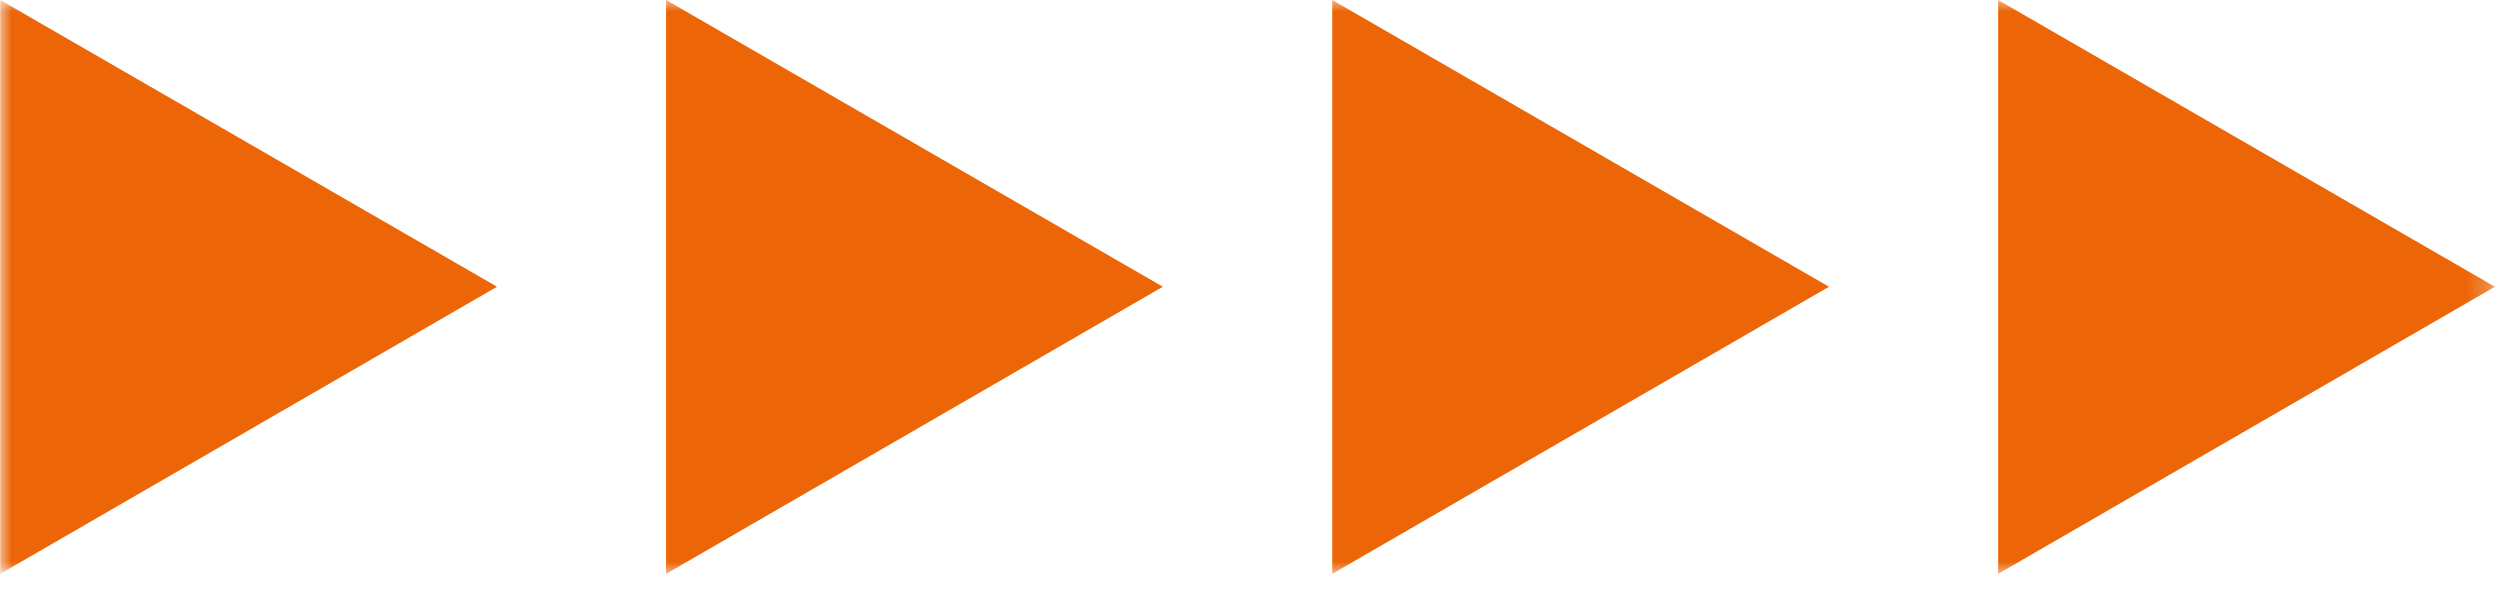 <?xml version="1.0" encoding="UTF-8"?> <svg xmlns="http://www.w3.org/2000/svg" viewBox="0 0 109.00 25.74" data-guides="{&quot;vertical&quot;:[],&quot;horizontal&quot;:[]}"><defs></defs><mask x="0.012" y="0" width="108.765" height="25.019" data-from-defs="true" maskUnits="userSpaceOnUse" maskContentUnits="userSpaceOnUse" id="tSvg10707e74c4c"><path fill="white" stroke="none" fill-opacity="1" stroke-width="1" stroke-opacity="1" width="71.86" height="16.53" id="tSvg2eb8bc320e" title="Rectangle 1" d="M0.012 0C36.267 0 72.522 0 108.776 0C108.776 8.34 108.776 16.68 108.776 25.019C72.522 25.019 36.267 25.019 0.012 25.019C0.012 16.68 0.012 8.34 0.012 0" style="transform-origin: -5891.61px -4714.49px;"></path></mask><path fill="#ec6608" stroke="none" fill-opacity="1" stroke-width="1" stroke-opacity="1" mask="url(#tSvg10707e74c4c)" id="tSvg82deb86b84" title="Path 1" d="M21.671 12.502C14.451 8.335 7.232 4.167 0.012 0C0.012 8.34 0.012 16.68 0.012 25.019C7.232 20.847 14.451 16.674 21.671 12.502C14.451 8.335 7.232 4.167 0.012 0C0.012 8.34 0.012 16.68 0.012 25.019C7.232 20.847 14.451 16.674 21.671 12.502Z"></path><path fill="#ec6608" stroke="none" fill-opacity="1" stroke-width="1" stroke-opacity="1" mask="url(#tSvg10707e74c4c)" id="tSvg11a6c49b67e" title="Path 2" d="M50.701 12.502C43.481 8.335 36.261 4.167 29.041 0C29.041 8.34 29.041 16.68 29.041 25.019C36.261 20.847 43.481 16.674 50.701 12.502C43.481 8.335 36.261 4.167 29.041 0C29.041 8.34 29.041 16.68 29.041 25.019C36.261 20.847 43.481 16.674 50.701 12.502Z"></path><path fill="#ec6608" stroke="none" fill-opacity="1" stroke-width="1" stroke-opacity="1" mask="url(#tSvg10707e74c4c)" id="tSvg1c9091bc6b" title="Path 3" d="M79.745 12.502C72.525 8.335 65.306 4.167 58.086 0C58.086 8.34 58.086 16.68 58.086 25.019C65.306 20.847 72.525 16.674 79.745 12.502C72.525 8.335 65.306 4.167 58.086 0C58.086 8.34 58.086 16.68 58.086 25.019C65.306 20.847 72.525 16.674 79.745 12.502Z"></path><path fill="#ec6608" stroke="none" fill-opacity="1" stroke-width="1" stroke-opacity="1" mask="url(#tSvg10707e74c4c)" id="tSvga4e232d4d0" title="Path 4" d="M108.778 12.502C101.558 8.335 94.338 4.167 87.119 0C87.119 8.34 87.119 16.68 87.119 25.019C94.338 20.847 101.558 16.674 108.778 12.502C101.558 8.335 94.338 4.167 87.119 0C87.119 8.34 87.119 16.68 87.119 25.019C94.338 20.847 101.558 16.674 108.778 12.502Z"></path></svg> 